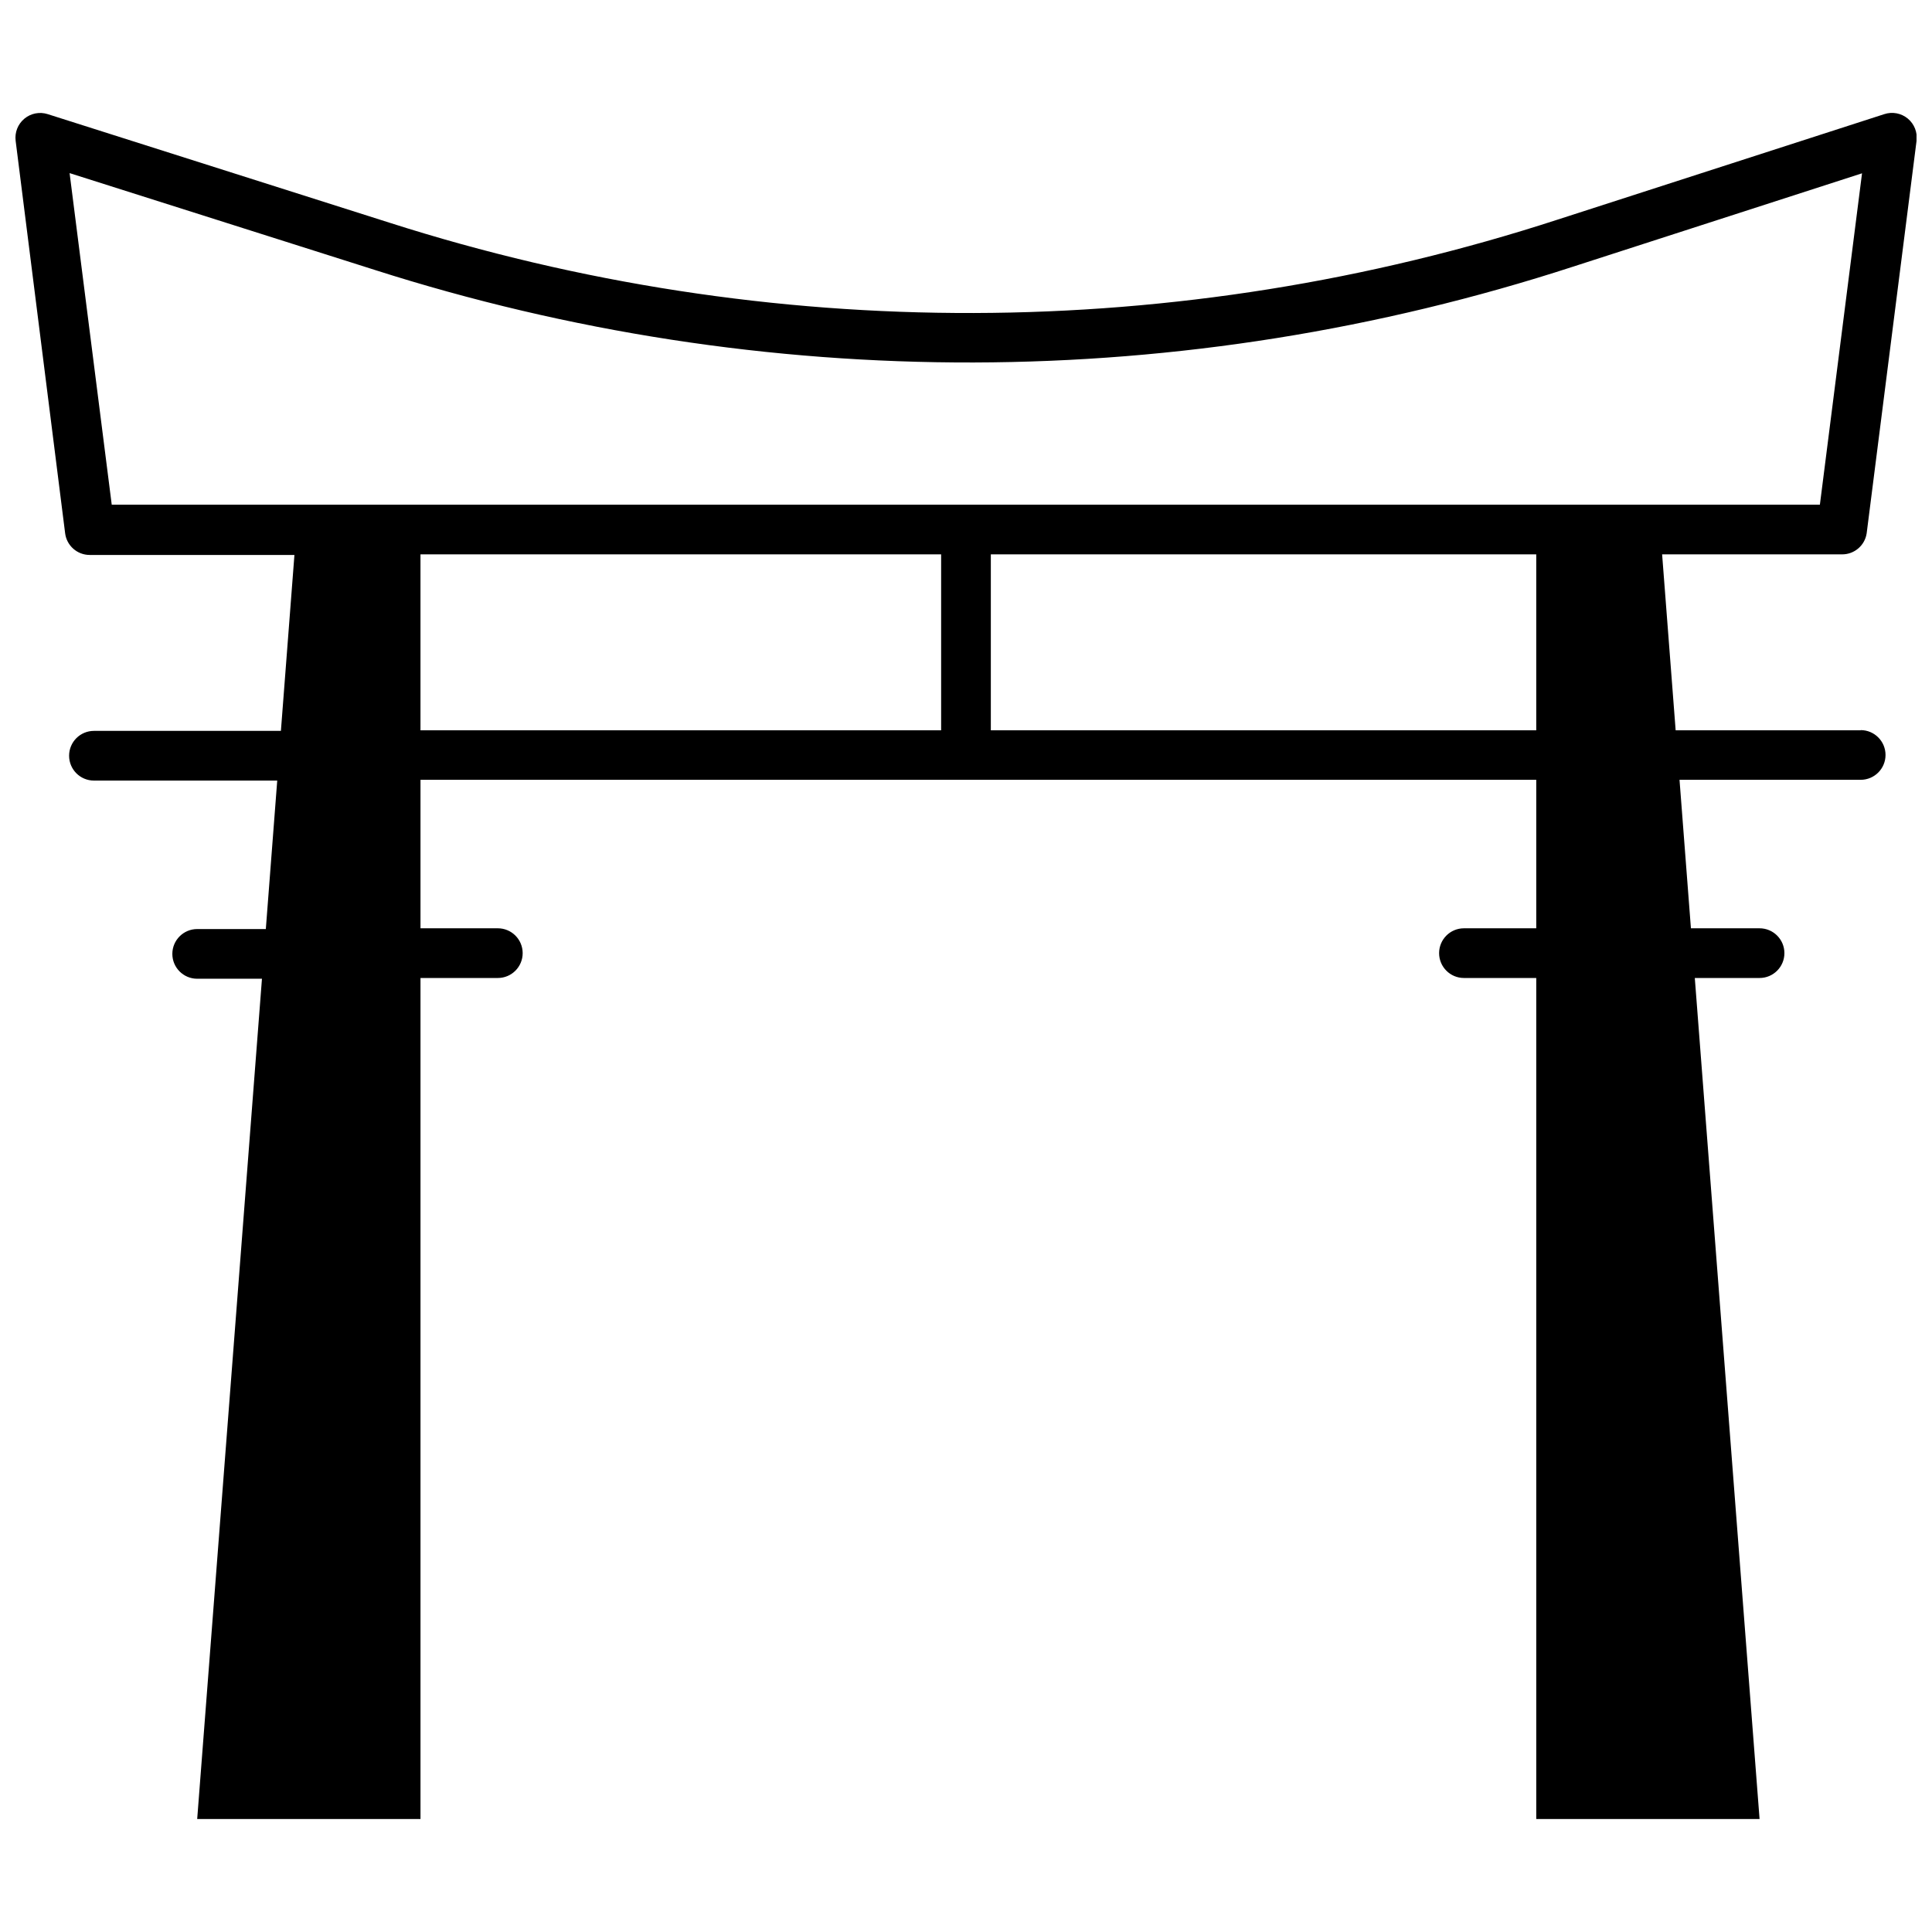 <?xml version="1.0" encoding="UTF-8"?>
<!-- Uploaded to: SVG Repo, www.svgrepo.com, Generator: SVG Repo Mixer Tools -->
<svg width="800px" height="800px" version="1.1" viewBox="144 144 512 512" xmlns="http://www.w3.org/2000/svg">
 <defs>
  <clipPath id="a">
   <path d="m148.09 173h503.81v454h-503.81z"/>
  </clipPath>
 </defs>
 <g clip-path="url(#a)">
  <path d="m637.1 337.54h-49.035l-3.586-46.625h47.703l-0.004-0.004c3.254 0.012 6.027-2.363 6.508-5.582l13.219-104.01c0.289-2.234-0.59-4.461-2.324-5.898-1.738-1.434-4.09-1.879-6.231-1.172l-86.488 27.926c-100.6 32.754-208.95 33.043-309.73 0.816l-90.484-28.742c-2.133-0.684-4.469-0.23-6.191 1.203-1.723 1.434-2.594 3.644-2.312 5.867l13.117 104.01c0.414 3.277 3.203 5.738 6.508 5.738h54.258l-3.586 46.625h-49.547c-3.637 0-6.582 2.945-6.582 6.582 0 3.637 2.945 6.586 6.582 6.586h48.574l-3.023 39.352-18.188-0.004c-3.637 0-6.586 2.949-6.586 6.586s2.949 6.582 6.586 6.582h17.164l-17.164 222.68h59.176v-222.88h20.496c3.637 0 6.582-2.949 6.582-6.586 0-3.633-2.945-6.582-6.582-6.582h-20.496v-39.352h295.69v39.352h-19.164c-3.637 0-6.582 2.949-6.582 6.582 0 3.637 2.945 6.586 6.582 6.586h19.164v222.88h59.18l-17.164-222.88h17.164c3.633 0 6.582-2.949 6.582-6.586 0-3.633-2.949-6.582-6.582-6.582h-18.191l-3.023-39.352h48.012c3.633 0 6.582-2.945 6.582-6.582s-2.949-6.586-6.582-6.586zm-463.49-59.797-11.168-87.867 80.75 25.617h-0.004c103.36 33.039 214.48 32.75 317.67-0.82l76.598-24.746-11.168 87.816zm219.8 59.797h-137.98v-46.625l137.98-0.004zm157.71 0h-144.54v-46.625l144.54-0.004z"/>
 </g>
</svg>